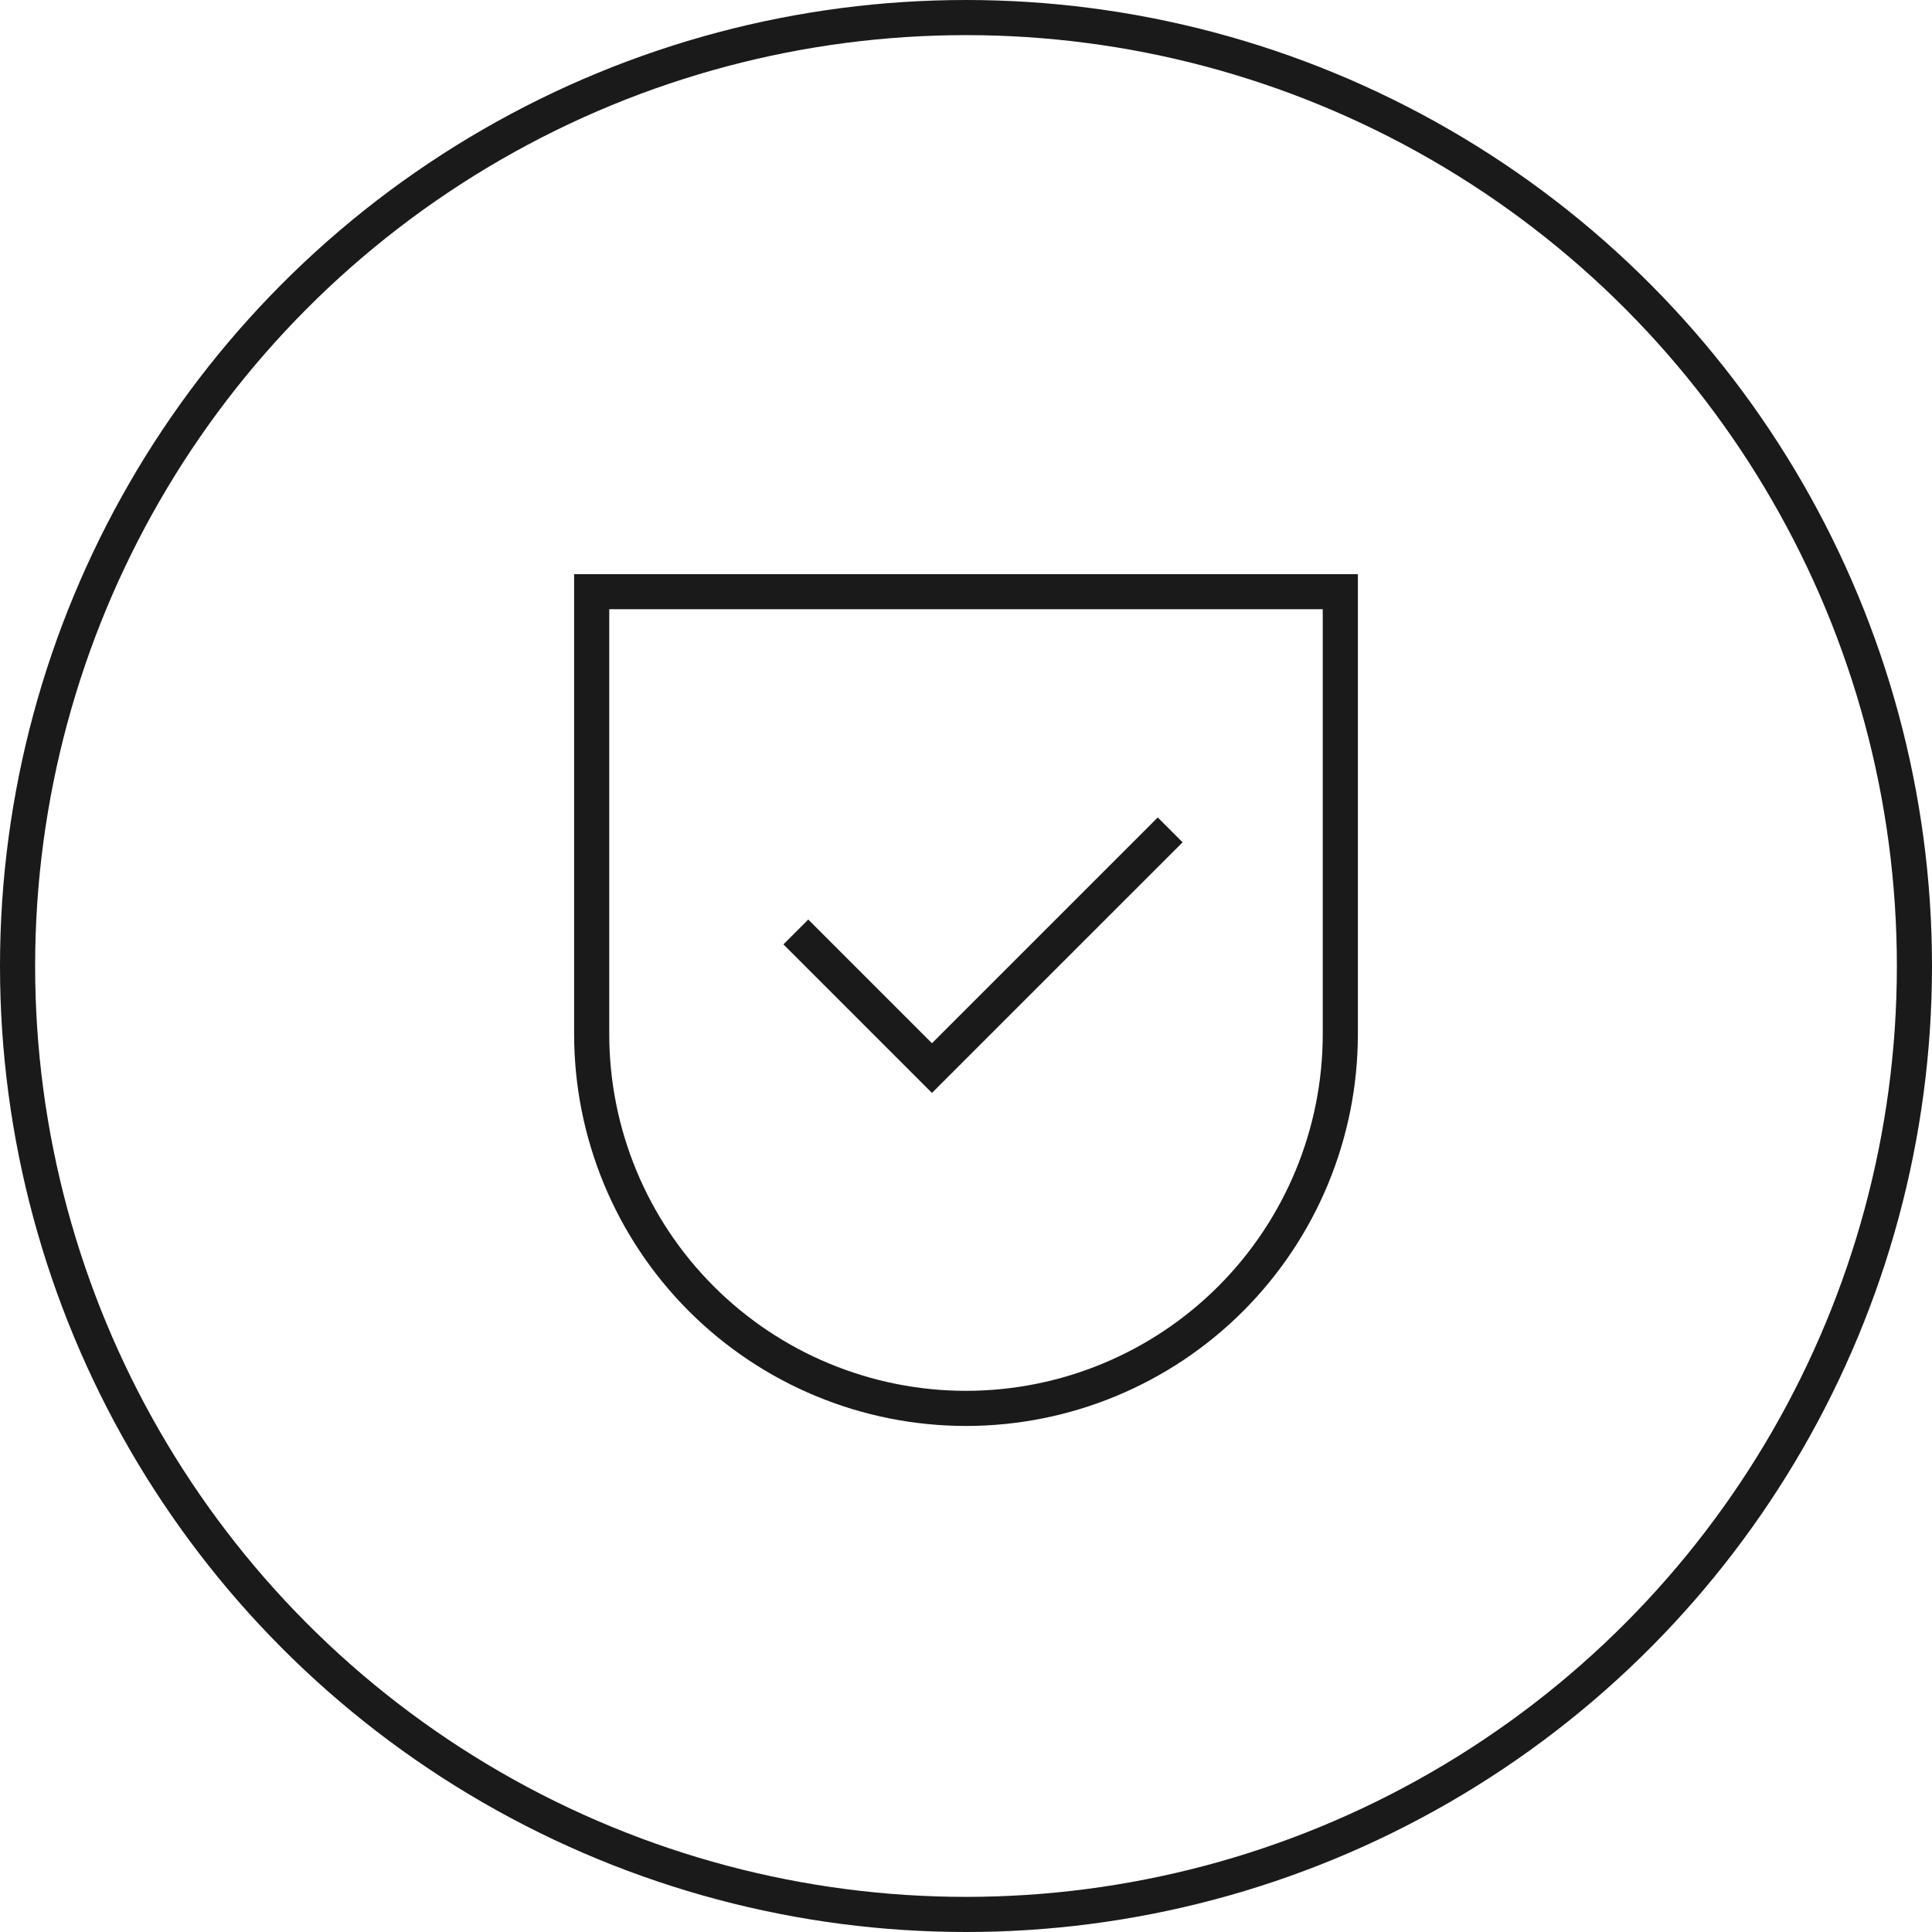 <?xml version="1.0" encoding="UTF-8"?> <svg xmlns="http://www.w3.org/2000/svg" width="110" height="110" viewBox="0 0 110 110" fill="none"><path d="M45.312 53.062L53.062 60.812L66.625 47.25M33.688 33.688V58.875C33.688 64.527 35.933 69.948 39.93 73.945C43.927 77.942 49.348 80.188 55 80.188C60.652 80.188 66.073 77.942 70.07 73.945C74.067 69.948 76.312 64.527 76.312 58.875V33.688H33.688Z" stroke="#1A1A1A" stroke-width="2"></path><circle cx="55" cy="55" r="54" stroke="#1A1A1A" stroke-width="2"></circle></svg> 
